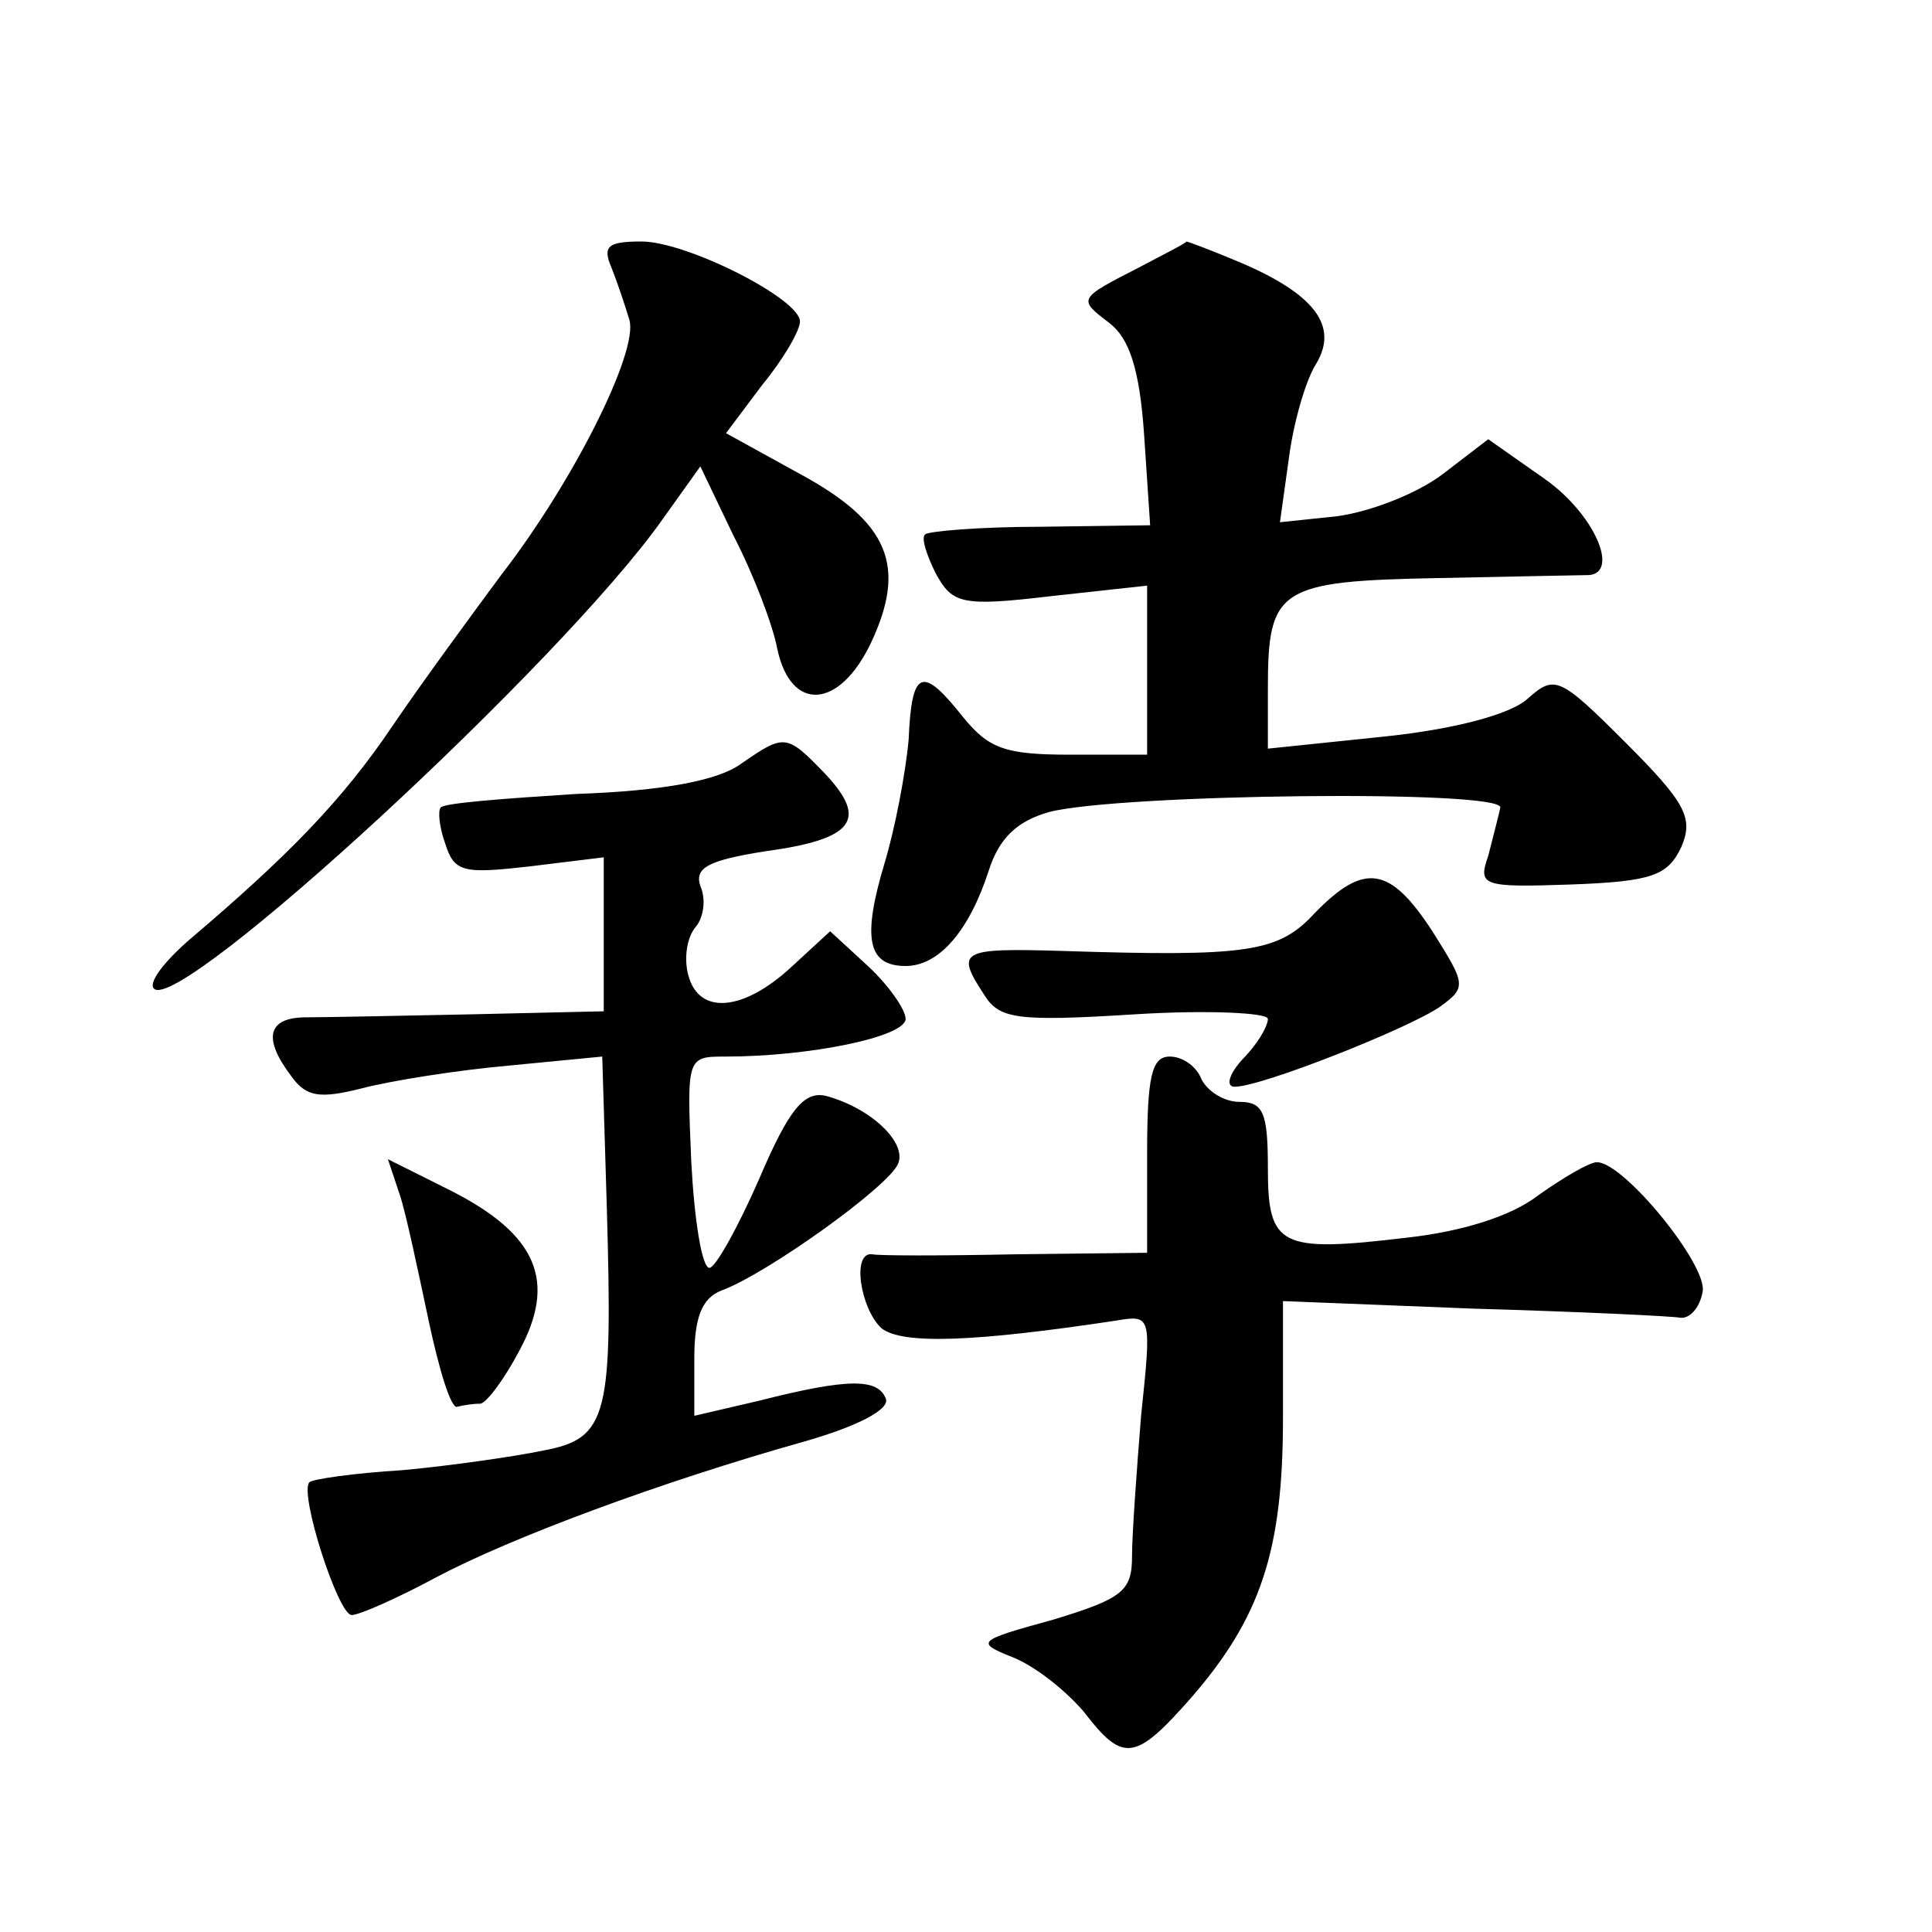 <?xml version="1.0" standalone="no"?>
<!DOCTYPE svg PUBLIC "-//W3C//DTD SVG 20010904//EN"
 "http://www.w3.org/TR/2001/REC-SVG-20010904/DTD/svg10.dtd">
<svg version="1.0" xmlns="http://www.w3.org/2000/svg"
 width="128pt" height="128pt" viewBox="0 0 128 128"
 preserveAspectRatio="xMidYMid meet">
<g transform="translate(0,128) scale(0.1,-0.1)"
fill="#0" stroke="none">
<path d="M405 1103 c4 -10 9 -25 12 -35 6 -21 -37 -107 -85 -169 -20 -27 -53 -72
-72 -100 -33 -49 -69 -86 -135 -142 -16 -14 -27 -28 -23 -32 17 -17 270 216 337
311 l25 35 22 -46 c13 -25 26 -59 29 -75 9 -42 41 -40 62 4 24 51 12 80 -47 112
l-49 27 24 32 c14 17 25 36 25 42 0 15 -75 53 -105 53 -22 0 -26 -3 -20 -17z M755
1103 c-41 -21 -41 -21 -20 -37 13 -10 20 -30 23 -74 l4 -60 -73 -1 c-40 0 -74 -3
-76 -5 -3 -2 1 -14 7 -26 11 -20 17 -22 76 -15 l64 7 0 -56 0 -56 -51 0 c-43 0
-54 4 -71 25 -27 34 -34 32 -36 -15 -2 -22 -9 -59 -16 -82 -15 -50 -11 -68 14 -68
22 0 42 23 55 63 7 22 19 33 40 39 46 12 300 15 299 3 -1 -5 -5 -20 -8 -32 -7 -20
-4 -21 55 -19 54 2 64 6 73 25 8 19 3 29 -37 69 -44 44 -47 45 -65 29 -11 -10 -47
-20 -95 -25 l-77 -8 0 40 c0 66 7 71 112 73 51 1 96 2 101 2 20 2 3 41 -30 64 l-37
26 -30 -23 c-17 -13 -48 -25 -70 -28 l-38 -4 6 43 c3 23 11 51 18 62 15 25 -1 46
-50 67 -19 8 -35 14 -36 14 0 -1 -14 -8 -31 -17z M491 774 c-15 -11 -51 -18 -109
-20 -47 -3 -88 -6 -90 -9 -2 -2 -1 -13 3 -24 6 -19 12 -20 56 -15 l49 6 0 -51 0
-51 -87 -2 c-49 -1 -98 -2 -110 -2 -26 0 -29 -14 -10 -39 10 -14 19 -15 47 -8 19
5 63 12 97 15 l62 6 3 -99 c4 -139 1 -154 -42 -162 -19 -4 -61 -10 -93 -13 -33
-2 -60 -6 -62 -8 -7 -7 19 -88 28 -88 5 0 30 11 56 25 49 26 148 63 244 90 35 10
56 21 54 28 -5 14 -25 14 -84 -1 l-43 -10 0 38 c0 27 5 40 18 45 30 11 111 69 117
84 6 14 -18 37 -48 45 -14 3 -24 -8 -44 -55 -14 -32 -29 -59 -33 -59 -5 0 -10 32
-12 70 -3 70 -3 70 23 70 55 0 119 13 119 25 0 6 -11 22 -25 35 l-25 23 -25 -23
c-32 -30 -62 -33 -69 -6 -3 11 -1 25 5 32 5 6 7 18 3 27 -4 12 5 17 43 23 59 8
68 21 40 51 -26 27 -27 27 -56 7z M871 675 c-24 -26 -44 -29 -168 -25 -67 2 -70
0 -51 -29 10 -16 21 -18 100 -13 48 3 88 1 88 -3 0 -5 -7 -17 -17 -27 -9 -10 -11
-18 -5 -18 18 0 116 39 136 53 18 13 17 15 -5 50 -28 43 -45 46 -78 12z M760 515
l0 -65 -87 -1 c-49 -1 -91 -1 -95 0 -14 2 -8 -36 6 -49 14 -11 62 -9 155 5 24 4
24 4 17 -63 -3 -37 -6 -79 -6 -93 0 -23 -6 -28 -52 -42 -51 -14 -52 -15 -27 -25
15 -6 35 -22 47 -36 26 -34 34 -33 71 9 46 53 61 97 61 185 l0 78 126 -5 c70 -2
132 -5 137 -6 6 -1 13 6 15 17 4 17 -52 86 -70 86 -5 0 -22 -10 -39 -22 -18 -14
-51 -24 -87 -28 -84 -10 -92 -6 -92 46 0 37 -3 44 -19 44 -10 0 -21 7 -25 15 -3
8 -12 15 -21 15 -12 0 -15 -13 -15 -65z M265 488 c4 -12 12 -50 19 -83 7 -33 15
-59 19 -57 4 1 10 2 15 2 4 0 16 16 26 35 25 46 12 77 -45 106 l-42 21 8 -24z"/>
</g>
</svg>
